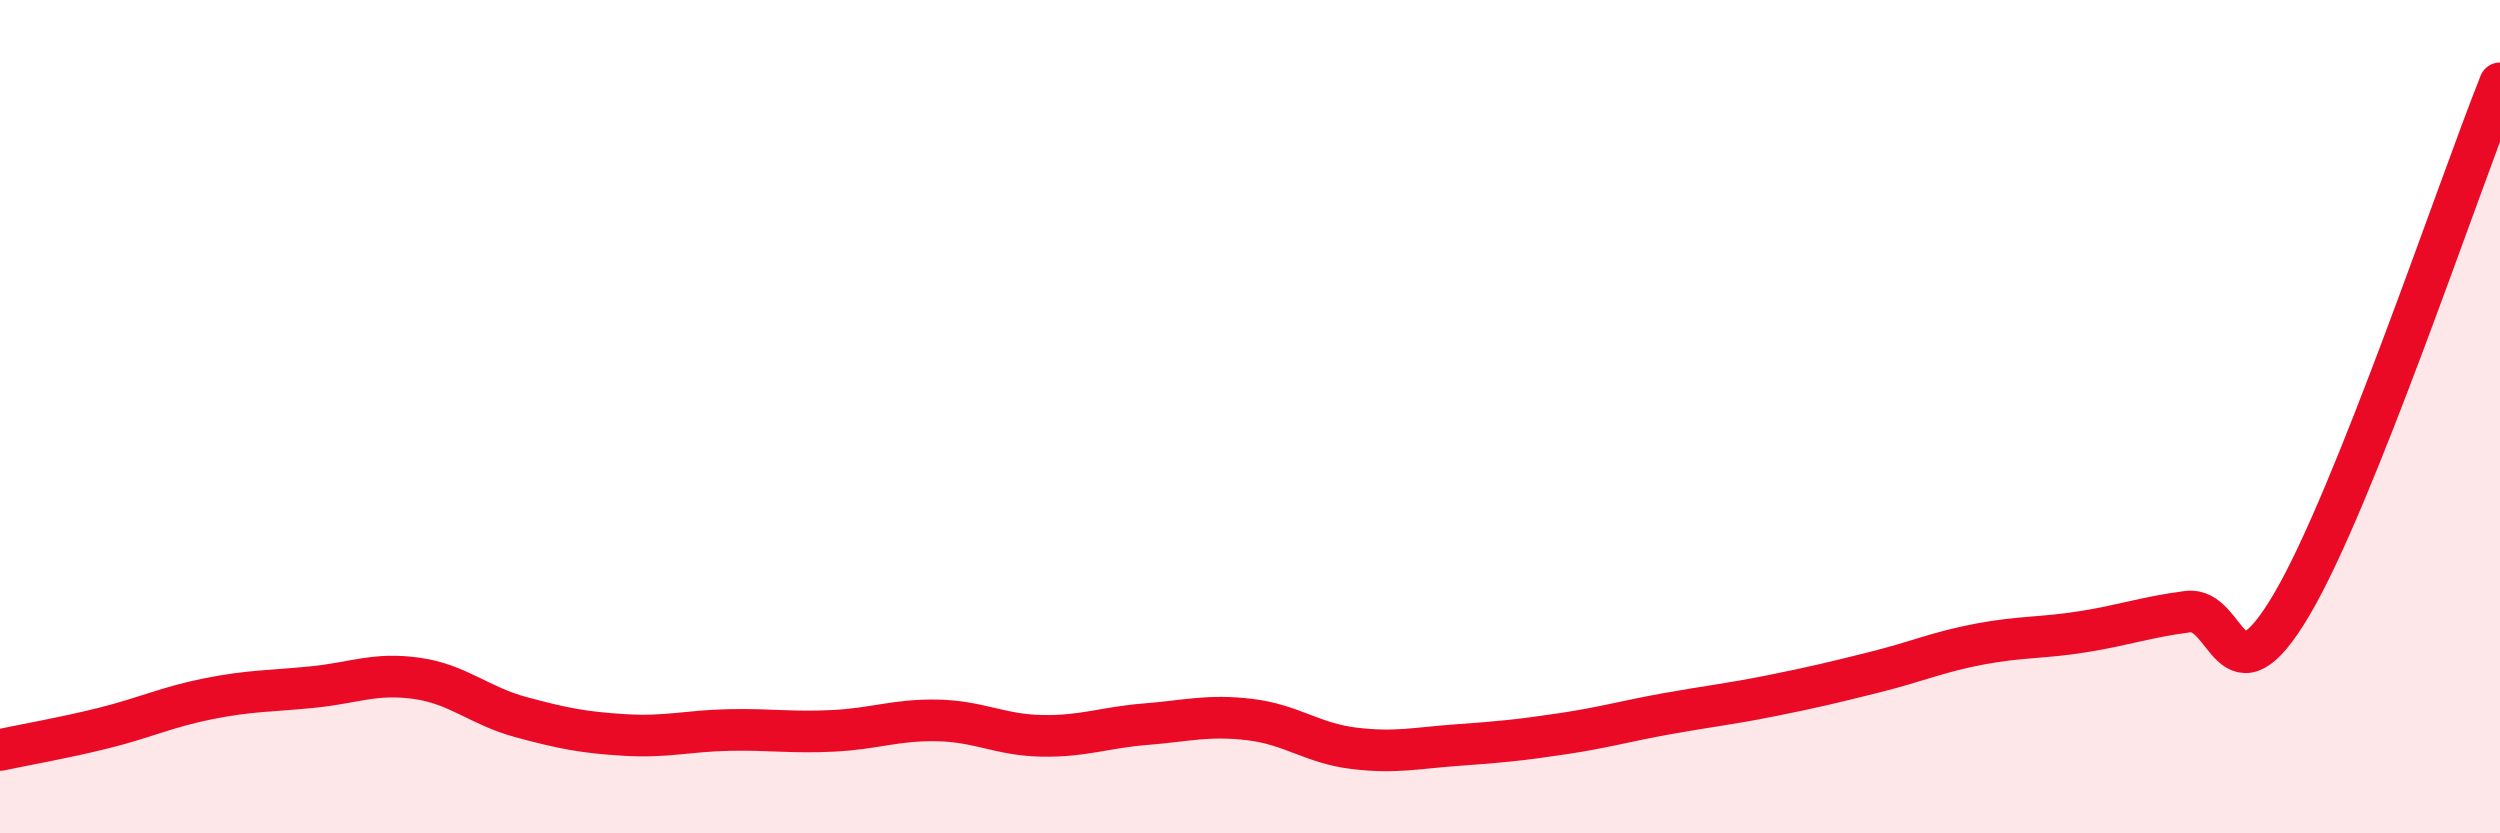 
    <svg width="60" height="20" viewBox="0 0 60 20" xmlns="http://www.w3.org/2000/svg">
      <path
        d="M 0,18 C 0.5,17.89 1.5,17.72 2.5,17.47 C 3.5,17.22 4,16.97 5,16.77 C 6,16.57 6.5,16.59 7.5,16.49 C 8.5,16.39 9,16.14 10,16.28 C 11,16.42 11.5,16.94 12.5,17.21 C 13.5,17.48 14,17.58 15,17.64 C 16,17.7 16.5,17.54 17.5,17.52 C 18.5,17.5 19,17.59 20,17.54 C 21,17.49 21.5,17.27 22.5,17.29 C 23.5,17.31 24,17.64 25,17.66 C 26,17.68 26.5,17.46 27.5,17.38 C 28.5,17.3 29,17.15 30,17.27 C 31,17.39 31.5,17.84 32.5,17.96 C 33.5,18.08 34,17.95 35,17.88 C 36,17.81 36.5,17.76 37.5,17.61 C 38.5,17.46 39,17.31 40,17.13 C 41,16.95 41.5,16.9 42.5,16.7 C 43.5,16.5 44,16.38 45,16.13 C 46,15.88 46.5,15.65 47.5,15.46 C 48.5,15.27 49,15.32 50,15.16 C 51,15 51.5,14.81 52.5,14.68 C 53.5,14.55 53.5,17.05 55,14.51 C 56.5,11.97 59,4.5 60,2L60 20L0 20Z"
        fill="#EB0A25"
        opacity="0.1"
        stroke-linecap="round"
        stroke-linejoin="round"
      />
      <path
        d="M 0,18 C 0.5,17.89 1.5,17.72 2.5,17.47 C 3.5,17.22 4,16.97 5,16.77 C 6,16.57 6.5,16.59 7.5,16.49 C 8.5,16.39 9,16.14 10,16.28 C 11,16.42 11.5,16.94 12.5,17.21 C 13.5,17.48 14,17.58 15,17.64 C 16,17.7 16.5,17.54 17.5,17.52 C 18.5,17.5 19,17.59 20,17.54 C 21,17.49 21.5,17.27 22.5,17.29 C 23.5,17.31 24,17.64 25,17.66 C 26,17.68 26.5,17.46 27.5,17.38 C 28.5,17.3 29,17.15 30,17.27 C 31,17.39 31.5,17.84 32.5,17.96 C 33.5,18.08 34,17.95 35,17.88 C 36,17.81 36.5,17.76 37.5,17.61 C 38.5,17.46 39,17.31 40,17.13 C 41,16.95 41.5,16.9 42.5,16.7 C 43.5,16.5 44,16.38 45,16.13 C 46,15.88 46.5,15.65 47.5,15.46 C 48.5,15.27 49,15.32 50,15.16 C 51,15 51.5,14.81 52.5,14.68 C 53.5,14.55 53.5,17.05 55,14.51 C 56.5,11.97 59,4.5 60,2"
        stroke="#EB0A25"
        stroke-width="1"
        fill="none"
        stroke-linecap="round"
        stroke-linejoin="round"
      />
    </svg>
  